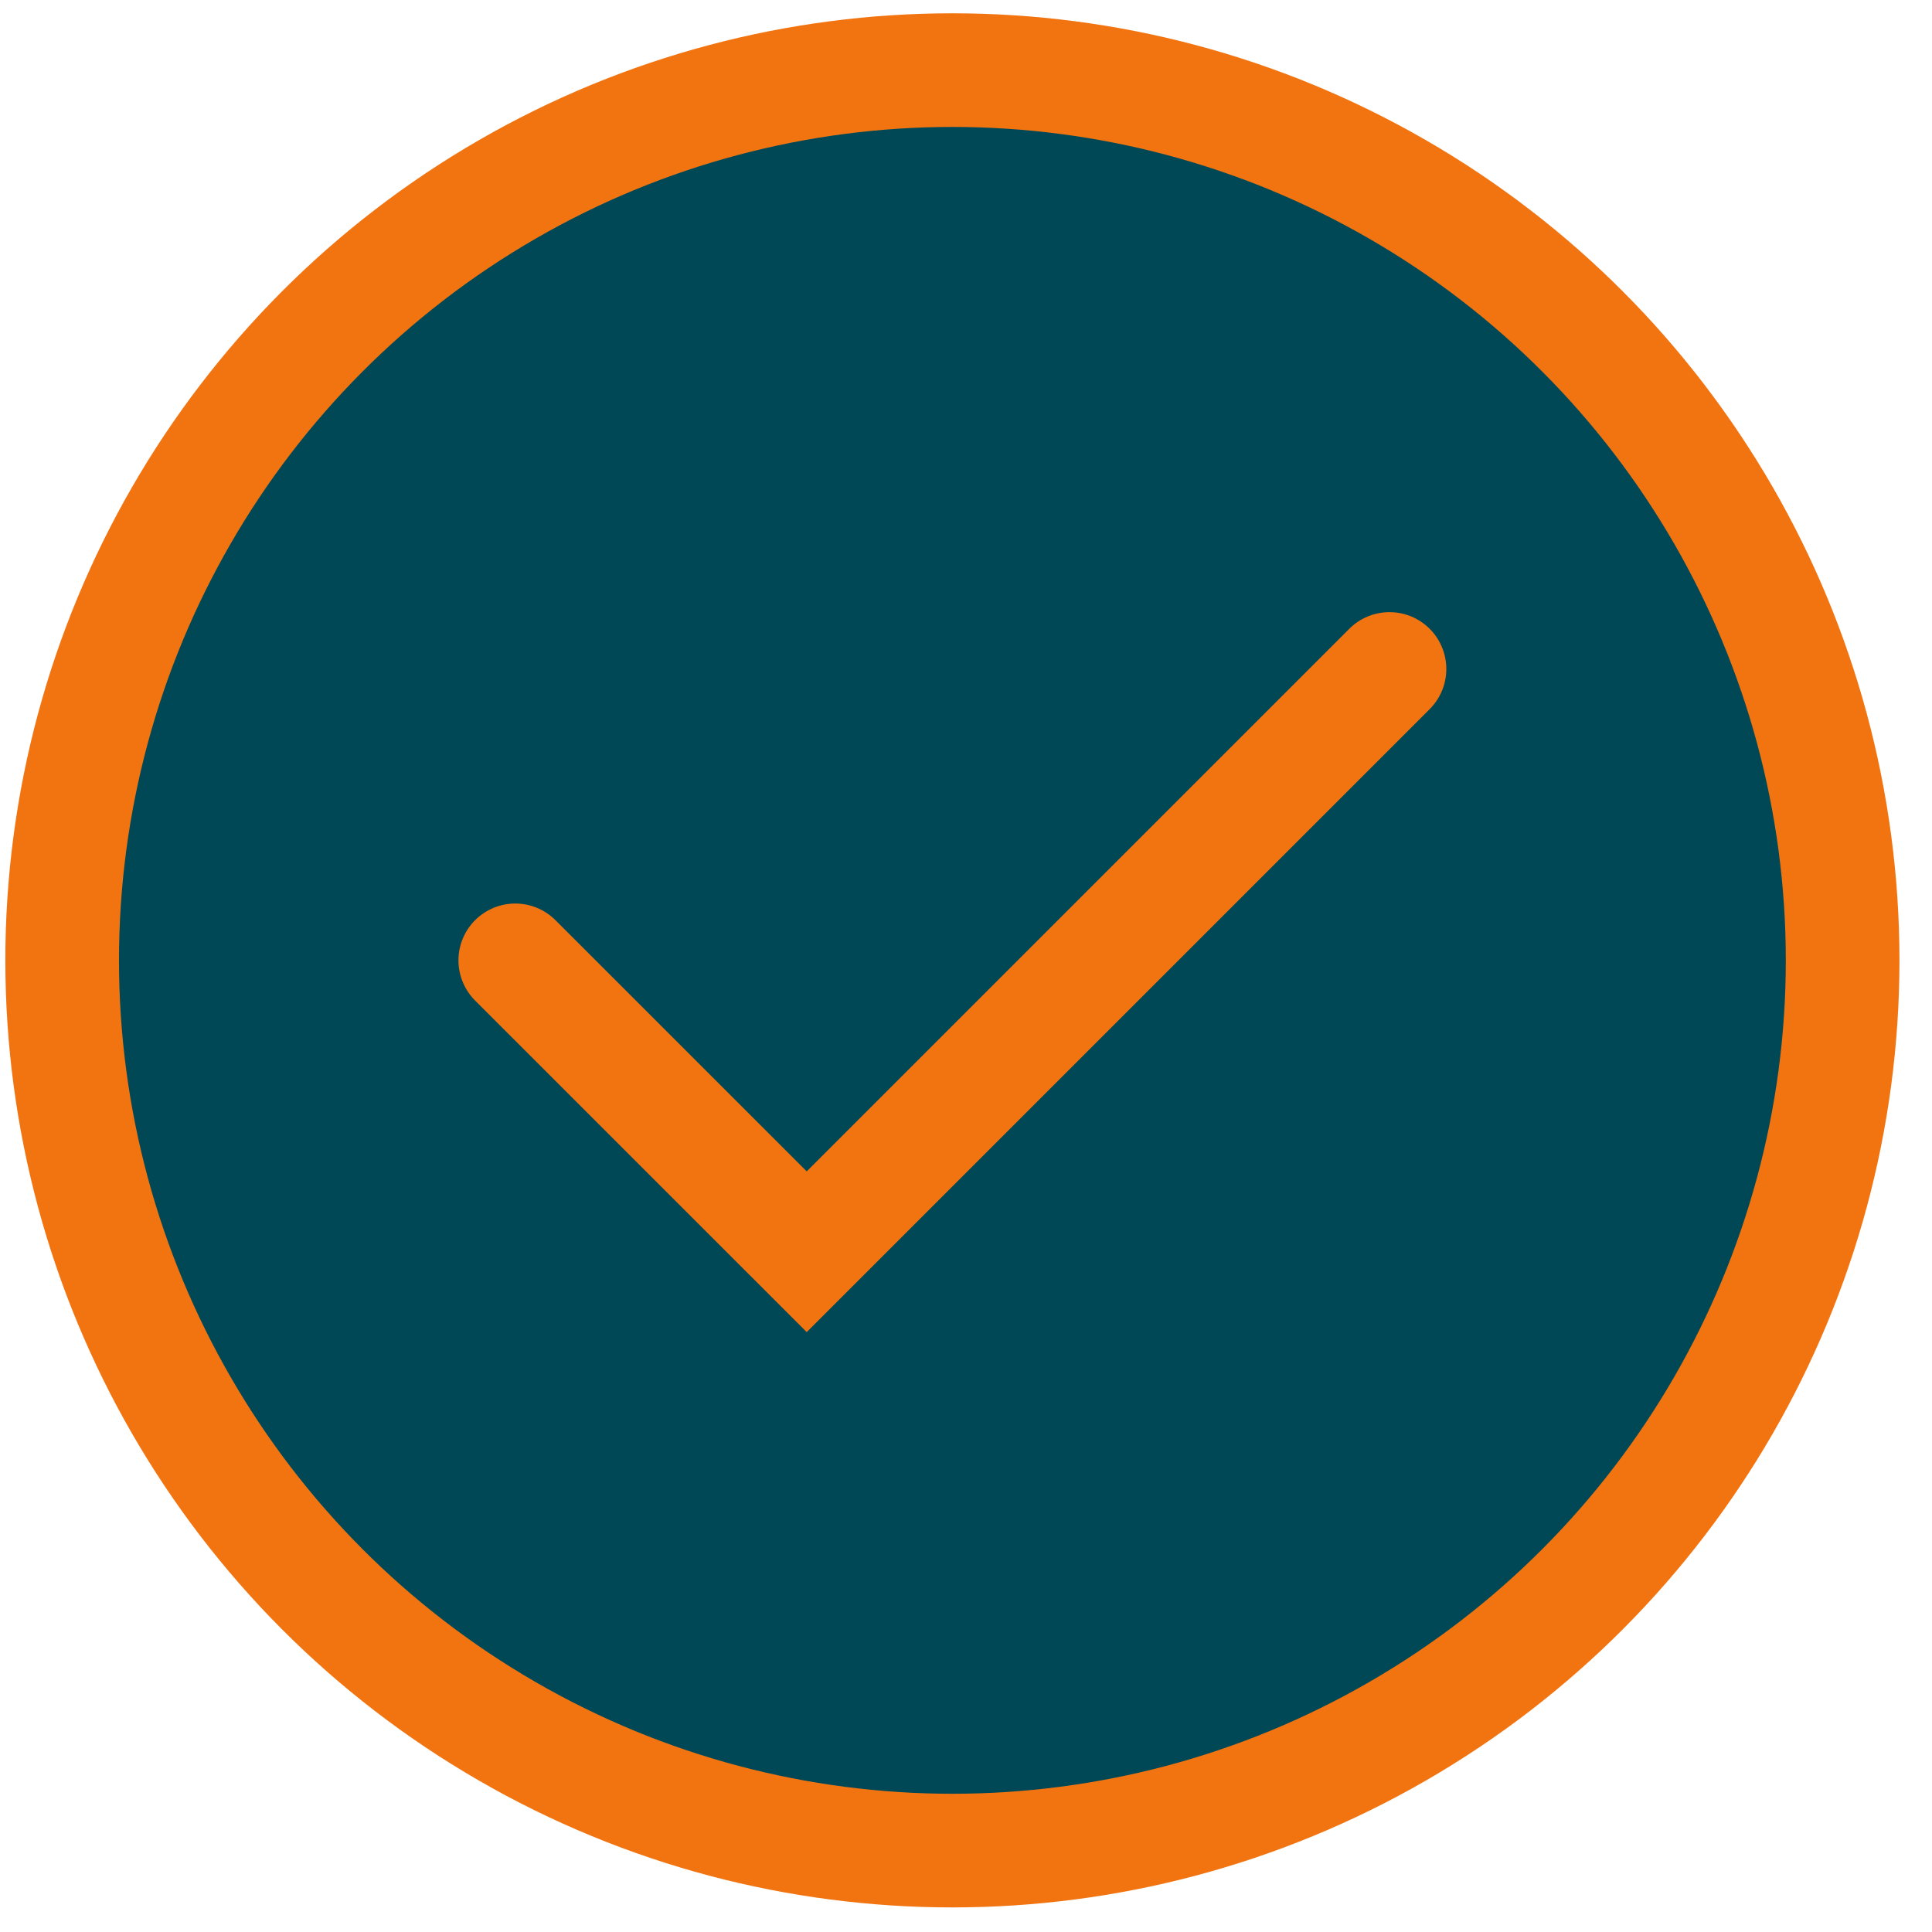 <?xml version="1.0" encoding="UTF-8"?> <svg xmlns="http://www.w3.org/2000/svg" width="51" height="51" viewBox="0 0 51 51" fill="none"> <circle cx="25.141" cy="25.351" r="23.5" fill="#004856" stroke="#F27411" stroke-width="3"></circle> <path d="M13.602 25.351L21.295 33.043L36.679 17.659" stroke="#F27411" stroke-width="3" stroke-linecap="round"></path> </svg> 